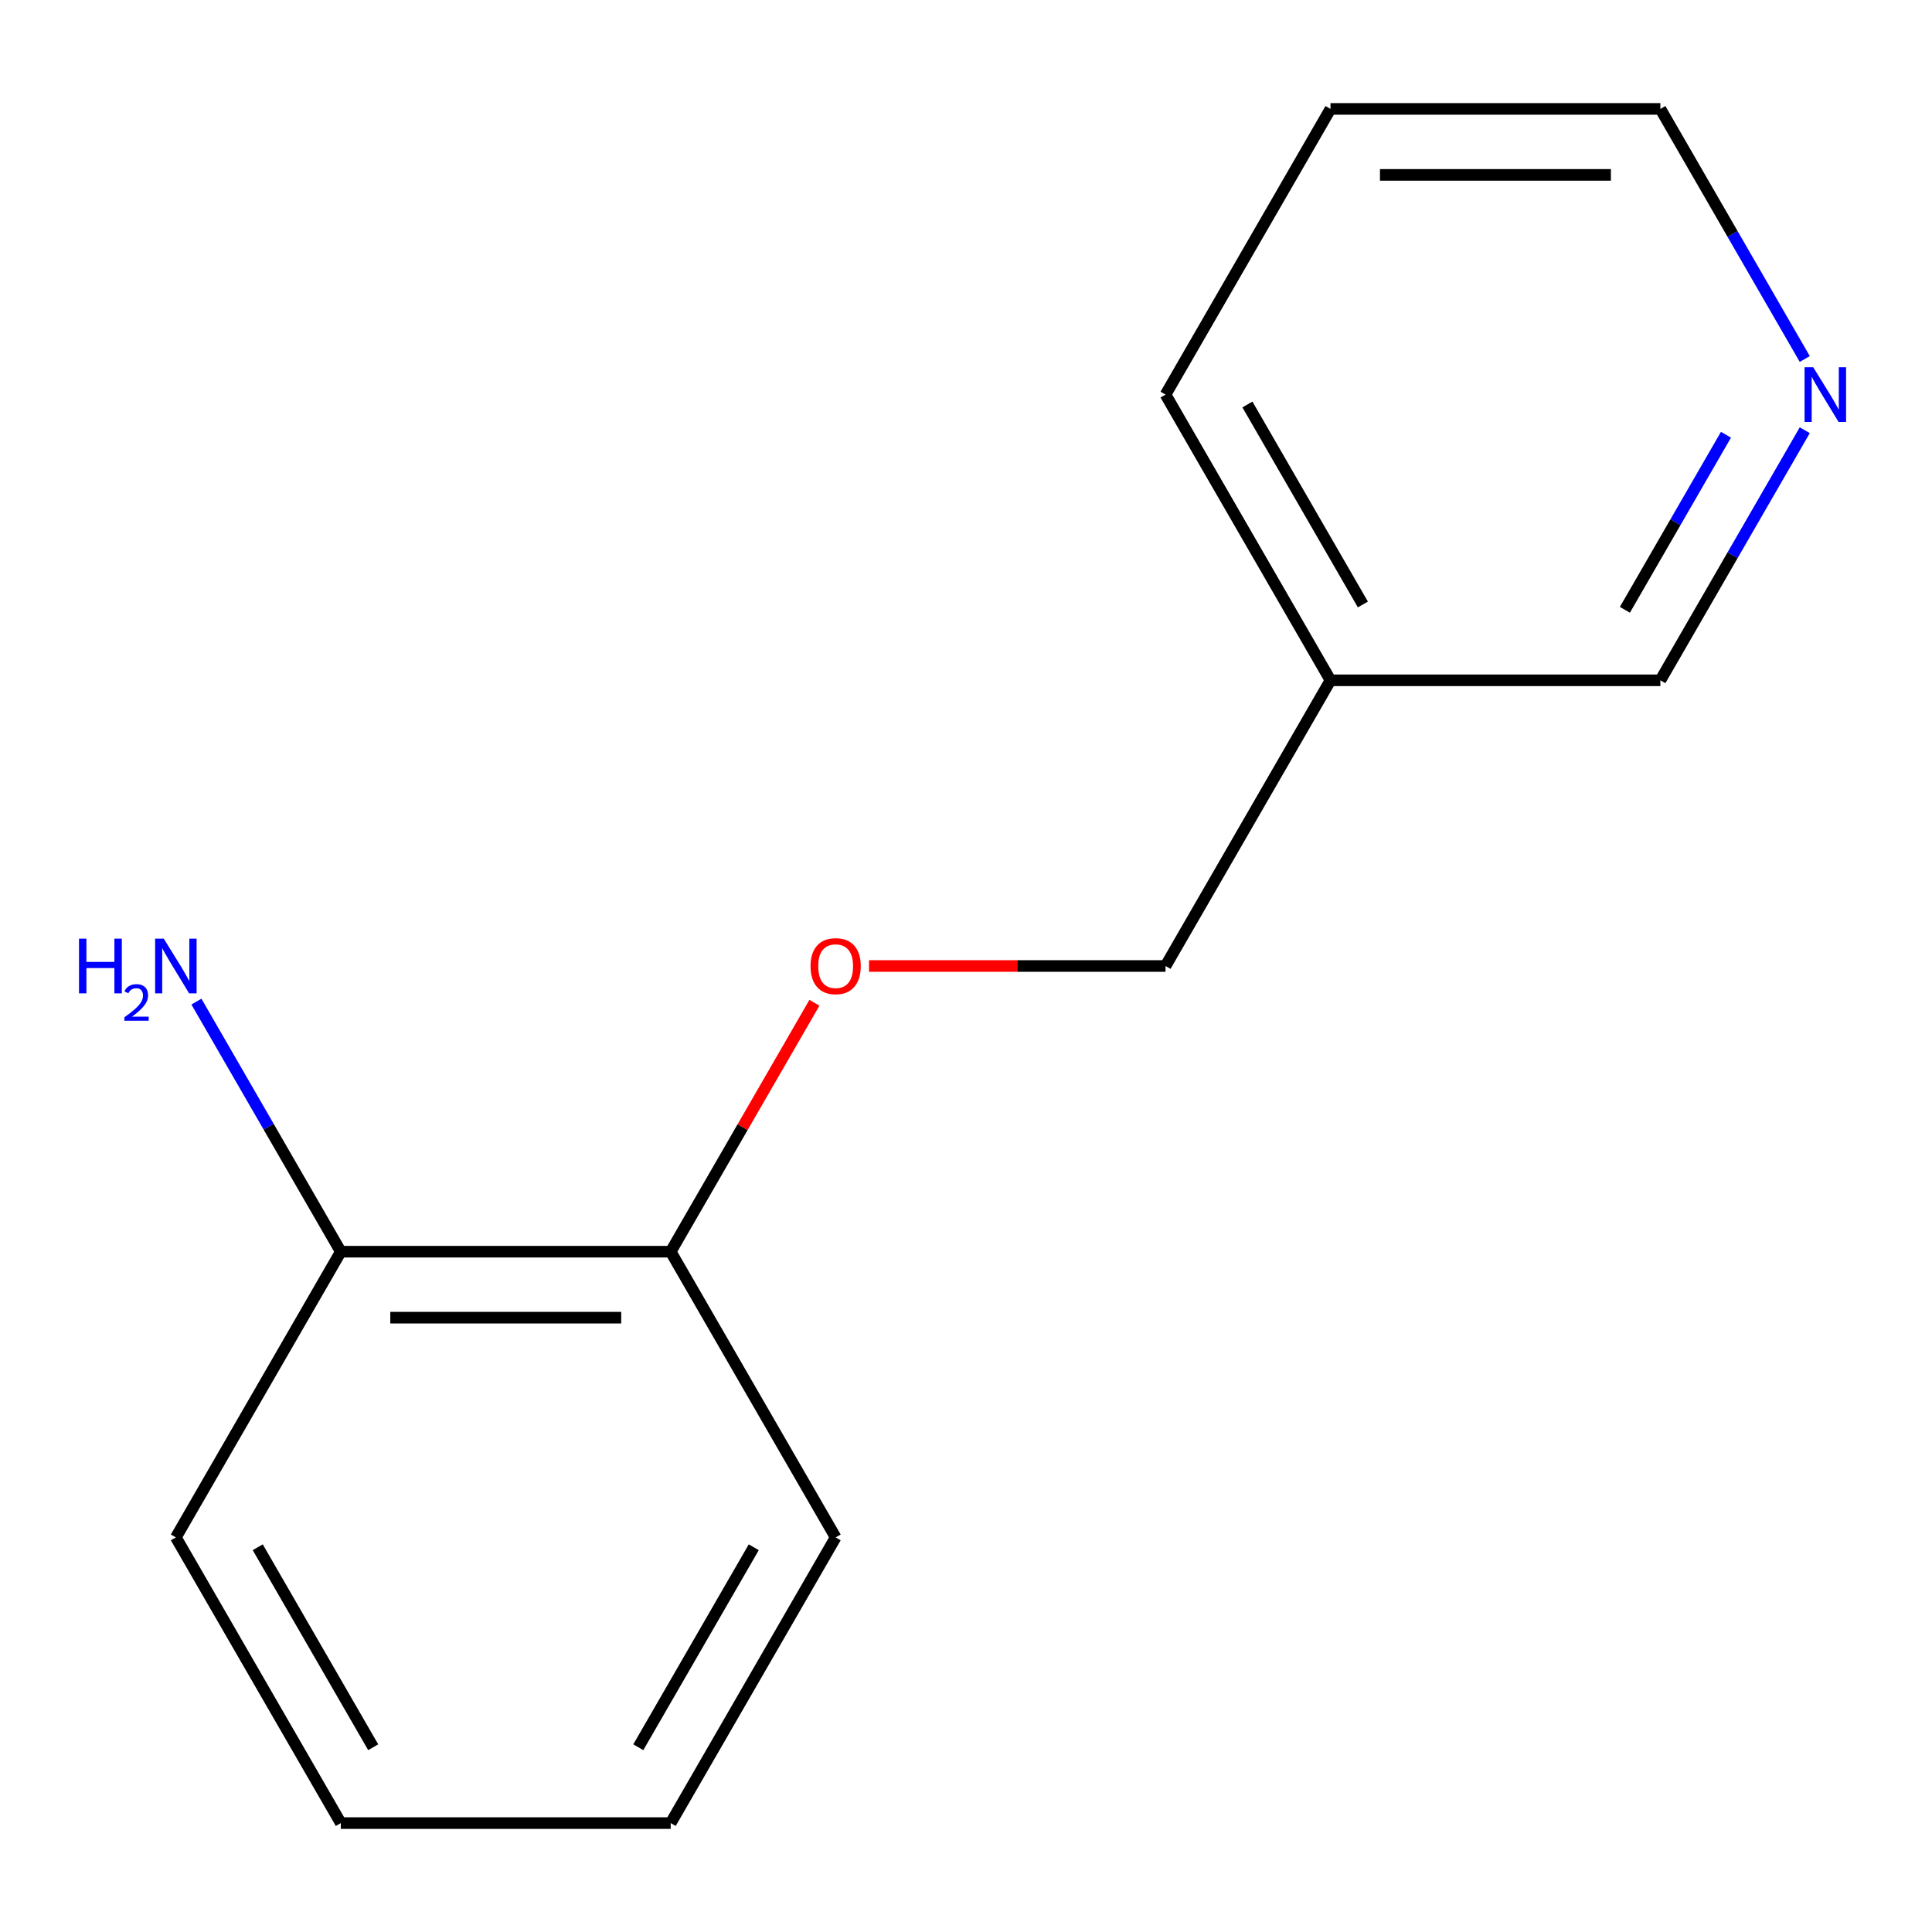 <?xml version='1.0' encoding='iso-8859-1'?>
<svg version='1.1' baseProfile='full'
              xmlns='http://www.w3.org/2000/svg'
                      xmlns:rdkit='http://www.rdkit.org/xml'
                      xmlns:xlink='http://www.w3.org/1999/xlink'
                  xml:space='preserve'
width='1000px' height='1000px' viewBox='0 0 1000 1000'>
<!-- END OF HEADER -->
<rect style='opacity:1.0;fill:#FFFFFF;stroke:none' width='1000' height='1000' x='0' y='0'> </rect>
<path class='bond-0' d='M 421.542,519.029 L 384.348,583.452' style='fill:none;fill-rule:evenodd;stroke:#FF0000;stroke-width:6px;stroke-linecap:butt;stroke-linejoin:miter;stroke-opacity:1' />
<path class='bond-0' d='M 384.348,583.452 L 347.153,647.875' style='fill:none;fill-rule:evenodd;stroke:#000000;stroke-width:6px;stroke-linecap:butt;stroke-linejoin:miter;stroke-opacity:1' />
<path class='bond-4' d='M 449.797,500 L 526.539,500' style='fill:none;fill-rule:evenodd;stroke:#FF0000;stroke-width:6px;stroke-linecap:butt;stroke-linejoin:miter;stroke-opacity:1' />
<path class='bond-4' d='M 526.539,500 L 603.28,500' style='fill:none;fill-rule:evenodd;stroke:#000000;stroke-width:6px;stroke-linecap:butt;stroke-linejoin:miter;stroke-opacity:1' />
<path class='bond-2' d='M 347.153,647.875 L 176.402,647.875' style='fill:none;fill-rule:evenodd;stroke:#000000;stroke-width:6px;stroke-linecap:butt;stroke-linejoin:miter;stroke-opacity:1' />
<path class='bond-2' d='M 321.54,682.025 L 202.014,682.025' style='fill:none;fill-rule:evenodd;stroke:#000000;stroke-width:6px;stroke-linecap:butt;stroke-linejoin:miter;stroke-opacity:1' />
<path class='bond-8' d='M 347.153,647.875 L 432.529,795.75' style='fill:none;fill-rule:evenodd;stroke:#000000;stroke-width:6px;stroke-linecap:butt;stroke-linejoin:miter;stroke-opacity:1' />
<path class='bond-1' d='M 934.143,222.679 L 896.775,287.402' style='fill:none;fill-rule:evenodd;stroke:#0000FF;stroke-width:6px;stroke-linecap:butt;stroke-linejoin:miter;stroke-opacity:1' />
<path class='bond-1' d='M 896.775,287.402 L 859.407,352.125' style='fill:none;fill-rule:evenodd;stroke:#000000;stroke-width:6px;stroke-linecap:butt;stroke-linejoin:miter;stroke-opacity:1' />
<path class='bond-1' d='M 893.357,225.021 L 867.2,270.327' style='fill:none;fill-rule:evenodd;stroke:#0000FF;stroke-width:6px;stroke-linecap:butt;stroke-linejoin:miter;stroke-opacity:1' />
<path class='bond-1' d='M 867.2,270.327 L 841.042,315.633' style='fill:none;fill-rule:evenodd;stroke:#000000;stroke-width:6px;stroke-linecap:butt;stroke-linejoin:miter;stroke-opacity:1' />
<path class='bond-15' d='M 934.143,185.821 L 896.775,121.098' style='fill:none;fill-rule:evenodd;stroke:#0000FF;stroke-width:6px;stroke-linecap:butt;stroke-linejoin:miter;stroke-opacity:1' />
<path class='bond-15' d='M 896.775,121.098 L 859.407,56.375' style='fill:none;fill-rule:evenodd;stroke:#000000;stroke-width:6px;stroke-linecap:butt;stroke-linejoin:miter;stroke-opacity:1' />
<path class='bond-5' d='M 176.402,647.875 L 139.034,583.152' style='fill:none;fill-rule:evenodd;stroke:#000000;stroke-width:6px;stroke-linecap:butt;stroke-linejoin:miter;stroke-opacity:1' />
<path class='bond-5' d='M 139.034,583.152 L 101.666,518.429' style='fill:none;fill-rule:evenodd;stroke:#0000FF;stroke-width:6px;stroke-linecap:butt;stroke-linejoin:miter;stroke-opacity:1' />
<path class='bond-9' d='M 176.402,647.875 L 91.026,795.75' style='fill:none;fill-rule:evenodd;stroke:#000000;stroke-width:6px;stroke-linecap:butt;stroke-linejoin:miter;stroke-opacity:1' />
<path class='bond-3' d='M 688.656,352.125 L 603.28,500' style='fill:none;fill-rule:evenodd;stroke:#000000;stroke-width:6px;stroke-linecap:butt;stroke-linejoin:miter;stroke-opacity:1' />
<path class='bond-6' d='M 688.656,352.125 L 859.407,352.125' style='fill:none;fill-rule:evenodd;stroke:#000000;stroke-width:6px;stroke-linecap:butt;stroke-linejoin:miter;stroke-opacity:1' />
<path class='bond-10' d='M 688.656,352.125 L 603.28,204.25' style='fill:none;fill-rule:evenodd;stroke:#000000;stroke-width:6px;stroke-linecap:butt;stroke-linejoin:miter;stroke-opacity:1' />
<path class='bond-10' d='M 705.424,312.869 L 645.661,209.356' style='fill:none;fill-rule:evenodd;stroke:#000000;stroke-width:6px;stroke-linecap:butt;stroke-linejoin:miter;stroke-opacity:1' />
<path class='bond-7' d='M 859.407,56.375 L 688.656,56.375' style='fill:none;fill-rule:evenodd;stroke:#000000;stroke-width:6px;stroke-linecap:butt;stroke-linejoin:miter;stroke-opacity:1' />
<path class='bond-7' d='M 833.794,90.525 L 714.268,90.525' style='fill:none;fill-rule:evenodd;stroke:#000000;stroke-width:6px;stroke-linecap:butt;stroke-linejoin:miter;stroke-opacity:1' />
<path class='bond-13' d='M 432.529,795.75 L 347.153,943.625' style='fill:none;fill-rule:evenodd;stroke:#000000;stroke-width:6px;stroke-linecap:butt;stroke-linejoin:miter;stroke-opacity:1' />
<path class='bond-13' d='M 390.147,800.856 L 330.384,904.369' style='fill:none;fill-rule:evenodd;stroke:#000000;stroke-width:6px;stroke-linecap:butt;stroke-linejoin:miter;stroke-opacity:1' />
<path class='bond-14' d='M 91.026,795.75 L 176.402,943.625' style='fill:none;fill-rule:evenodd;stroke:#000000;stroke-width:6px;stroke-linecap:butt;stroke-linejoin:miter;stroke-opacity:1' />
<path class='bond-14' d='M 133.407,800.856 L 193.17,904.369' style='fill:none;fill-rule:evenodd;stroke:#000000;stroke-width:6px;stroke-linecap:butt;stroke-linejoin:miter;stroke-opacity:1' />
<path class='bond-11' d='M 603.28,204.25 L 688.656,56.375' style='fill:none;fill-rule:evenodd;stroke:#000000;stroke-width:6px;stroke-linecap:butt;stroke-linejoin:miter;stroke-opacity:1' />
<path class='bond-12' d='M 176.402,943.625 L 347.153,943.625' style='fill:none;fill-rule:evenodd;stroke:#000000;stroke-width:6px;stroke-linecap:butt;stroke-linejoin:miter;stroke-opacity:1' />
<path  class='atom-0' d='M 419.529 500.08
Q 419.529 493.28, 422.889 489.48
Q 426.249 485.68, 432.529 485.68
Q 438.809 485.68, 442.169 489.48
Q 445.529 493.28, 445.529 500.08
Q 445.529 506.96, 442.129 510.88
Q 438.729 514.76, 432.529 514.76
Q 426.289 514.76, 422.889 510.88
Q 419.529 507, 419.529 500.08
M 432.529 511.56
Q 436.849 511.56, 439.169 508.68
Q 441.529 505.76, 441.529 500.08
Q 441.529 494.52, 439.169 491.72
Q 436.849 488.88, 432.529 488.88
Q 428.209 488.88, 425.849 491.68
Q 423.529 494.48, 423.529 500.08
Q 423.529 505.8, 425.849 508.68
Q 428.209 511.56, 432.529 511.56
' fill='#FF0000'/>
<path  class='atom-2' d='M 938.523 190.09
L 947.803 205.09
Q 948.723 206.57, 950.203 209.25
Q 951.683 211.93, 951.763 212.09
L 951.763 190.09
L 955.523 190.09
L 955.523 218.41
L 951.643 218.41
L 941.683 202.01
Q 940.523 200.09, 939.283 197.89
Q 938.083 195.69, 937.723 195.01
L 937.723 218.41
L 934.043 218.41
L 934.043 190.09
L 938.523 190.09
' fill='#0000FF'/>
<path  class='atom-6' d='M 40.893 485.84
L 44.733 485.84
L 44.733 497.88
L 59.213 497.88
L 59.213 485.84
L 63.053 485.84
L 63.053 514.16
L 59.213 514.16
L 59.213 501.08
L 44.733 501.08
L 44.733 514.16
L 40.893 514.16
L 40.893 485.84
' fill='#0000FF'/>
<path  class='atom-6' d='M 64.426 513.166
Q 65.112 511.398, 66.749 510.421
Q 68.386 509.418, 70.656 509.418
Q 73.481 509.418, 75.065 510.949
Q 76.649 512.48, 76.649 515.199
Q 76.649 517.971, 74.59 520.558
Q 72.557 523.146, 68.333 526.208
L 76.966 526.208
L 76.966 528.32
L 64.373 528.32
L 64.373 526.551
Q 67.858 524.07, 69.917 522.222
Q 72.003 520.374, 73.006 518.71
Q 74.009 517.047, 74.009 515.331
Q 74.009 513.536, 73.112 512.533
Q 72.214 511.53, 70.656 511.53
Q 69.152 511.53, 68.148 512.137
Q 67.145 512.744, 66.432 514.09
L 64.426 513.166
' fill='#0000FF'/>
<path  class='atom-6' d='M 84.766 485.84
L 94.046 500.84
Q 94.966 502.32, 96.446 505
Q 97.926 507.68, 98.006 507.84
L 98.006 485.84
L 101.766 485.84
L 101.766 514.16
L 97.886 514.16
L 87.926 497.76
Q 86.766 495.84, 85.526 493.64
Q 84.326 491.44, 83.966 490.76
L 83.966 514.16
L 80.286 514.16
L 80.286 485.84
L 84.766 485.84
' fill='#0000FF'/>
</svg>
